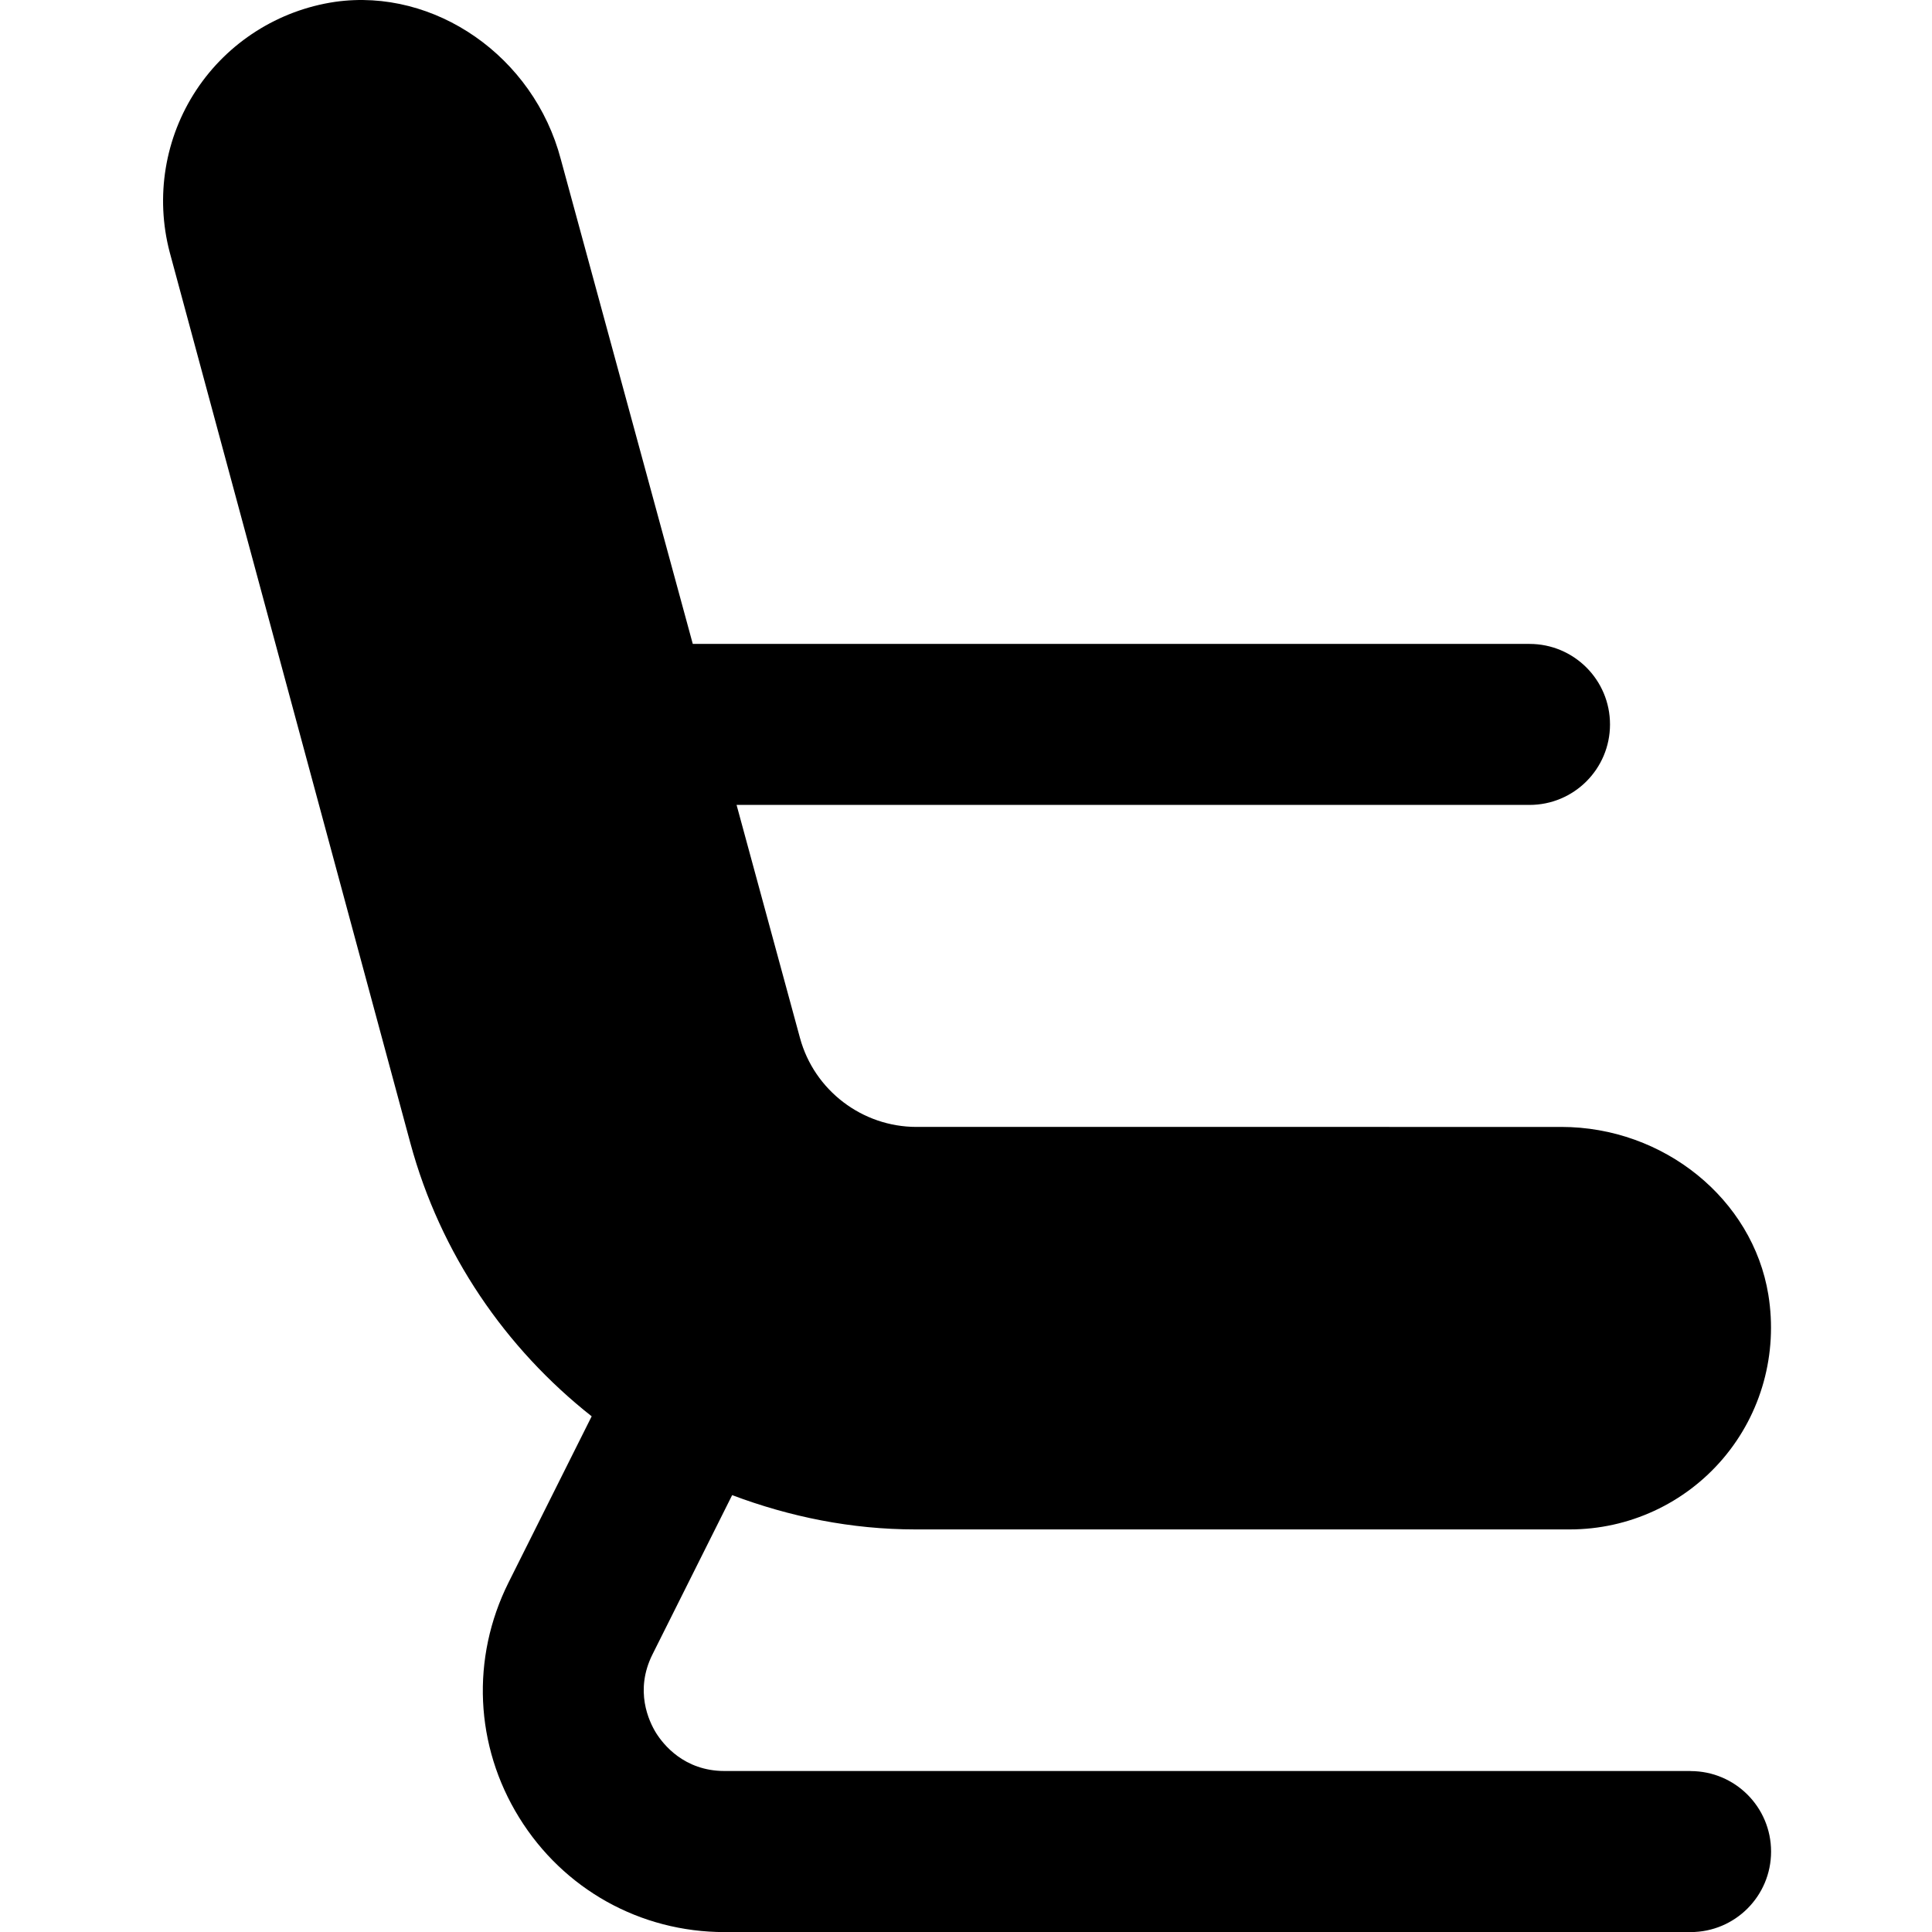 <?xml version="1.0" encoding="UTF-8"?>
<svg xmlns="http://www.w3.org/2000/svg" id="Layer_1" data-name="Layer 1" viewBox="0 0 24 24" width="512" height="512"><path d="M21,22H9c-.503,0-.762-.332-.851-.474-.088-.144-.269-.523-.044-.974l.99-1.979c.715,.269,1.48,.426,2.276,.426h8.129c.734,0,1.429-.321,1.905-.881s.681-1.302,.562-2.035c-.194-1.188-1.3-2.084-2.573-2.084H11.385c-.674,0-1.27-.454-1.447-1.104l-.788-2.896h9.85c.552,0,1-.447,1-1s-.448-1-1-1H8.606L6.967,1.98C6.631,.701,5.401-.153,4.162,.023c-.704,.104-1.332,.503-1.723,1.095-.391,.592-.512,1.325-.331,2.015l2.99,11.068c.374,1.379,1.184,2.55,2.252,3.393l-1.033,2.065c-.468,.938-.419,2.028,.132,2.919s1.504,1.423,2.552,1.423h12c.552,0,1-.447,1-1s-.448-1-1-1Z"/></svg>
